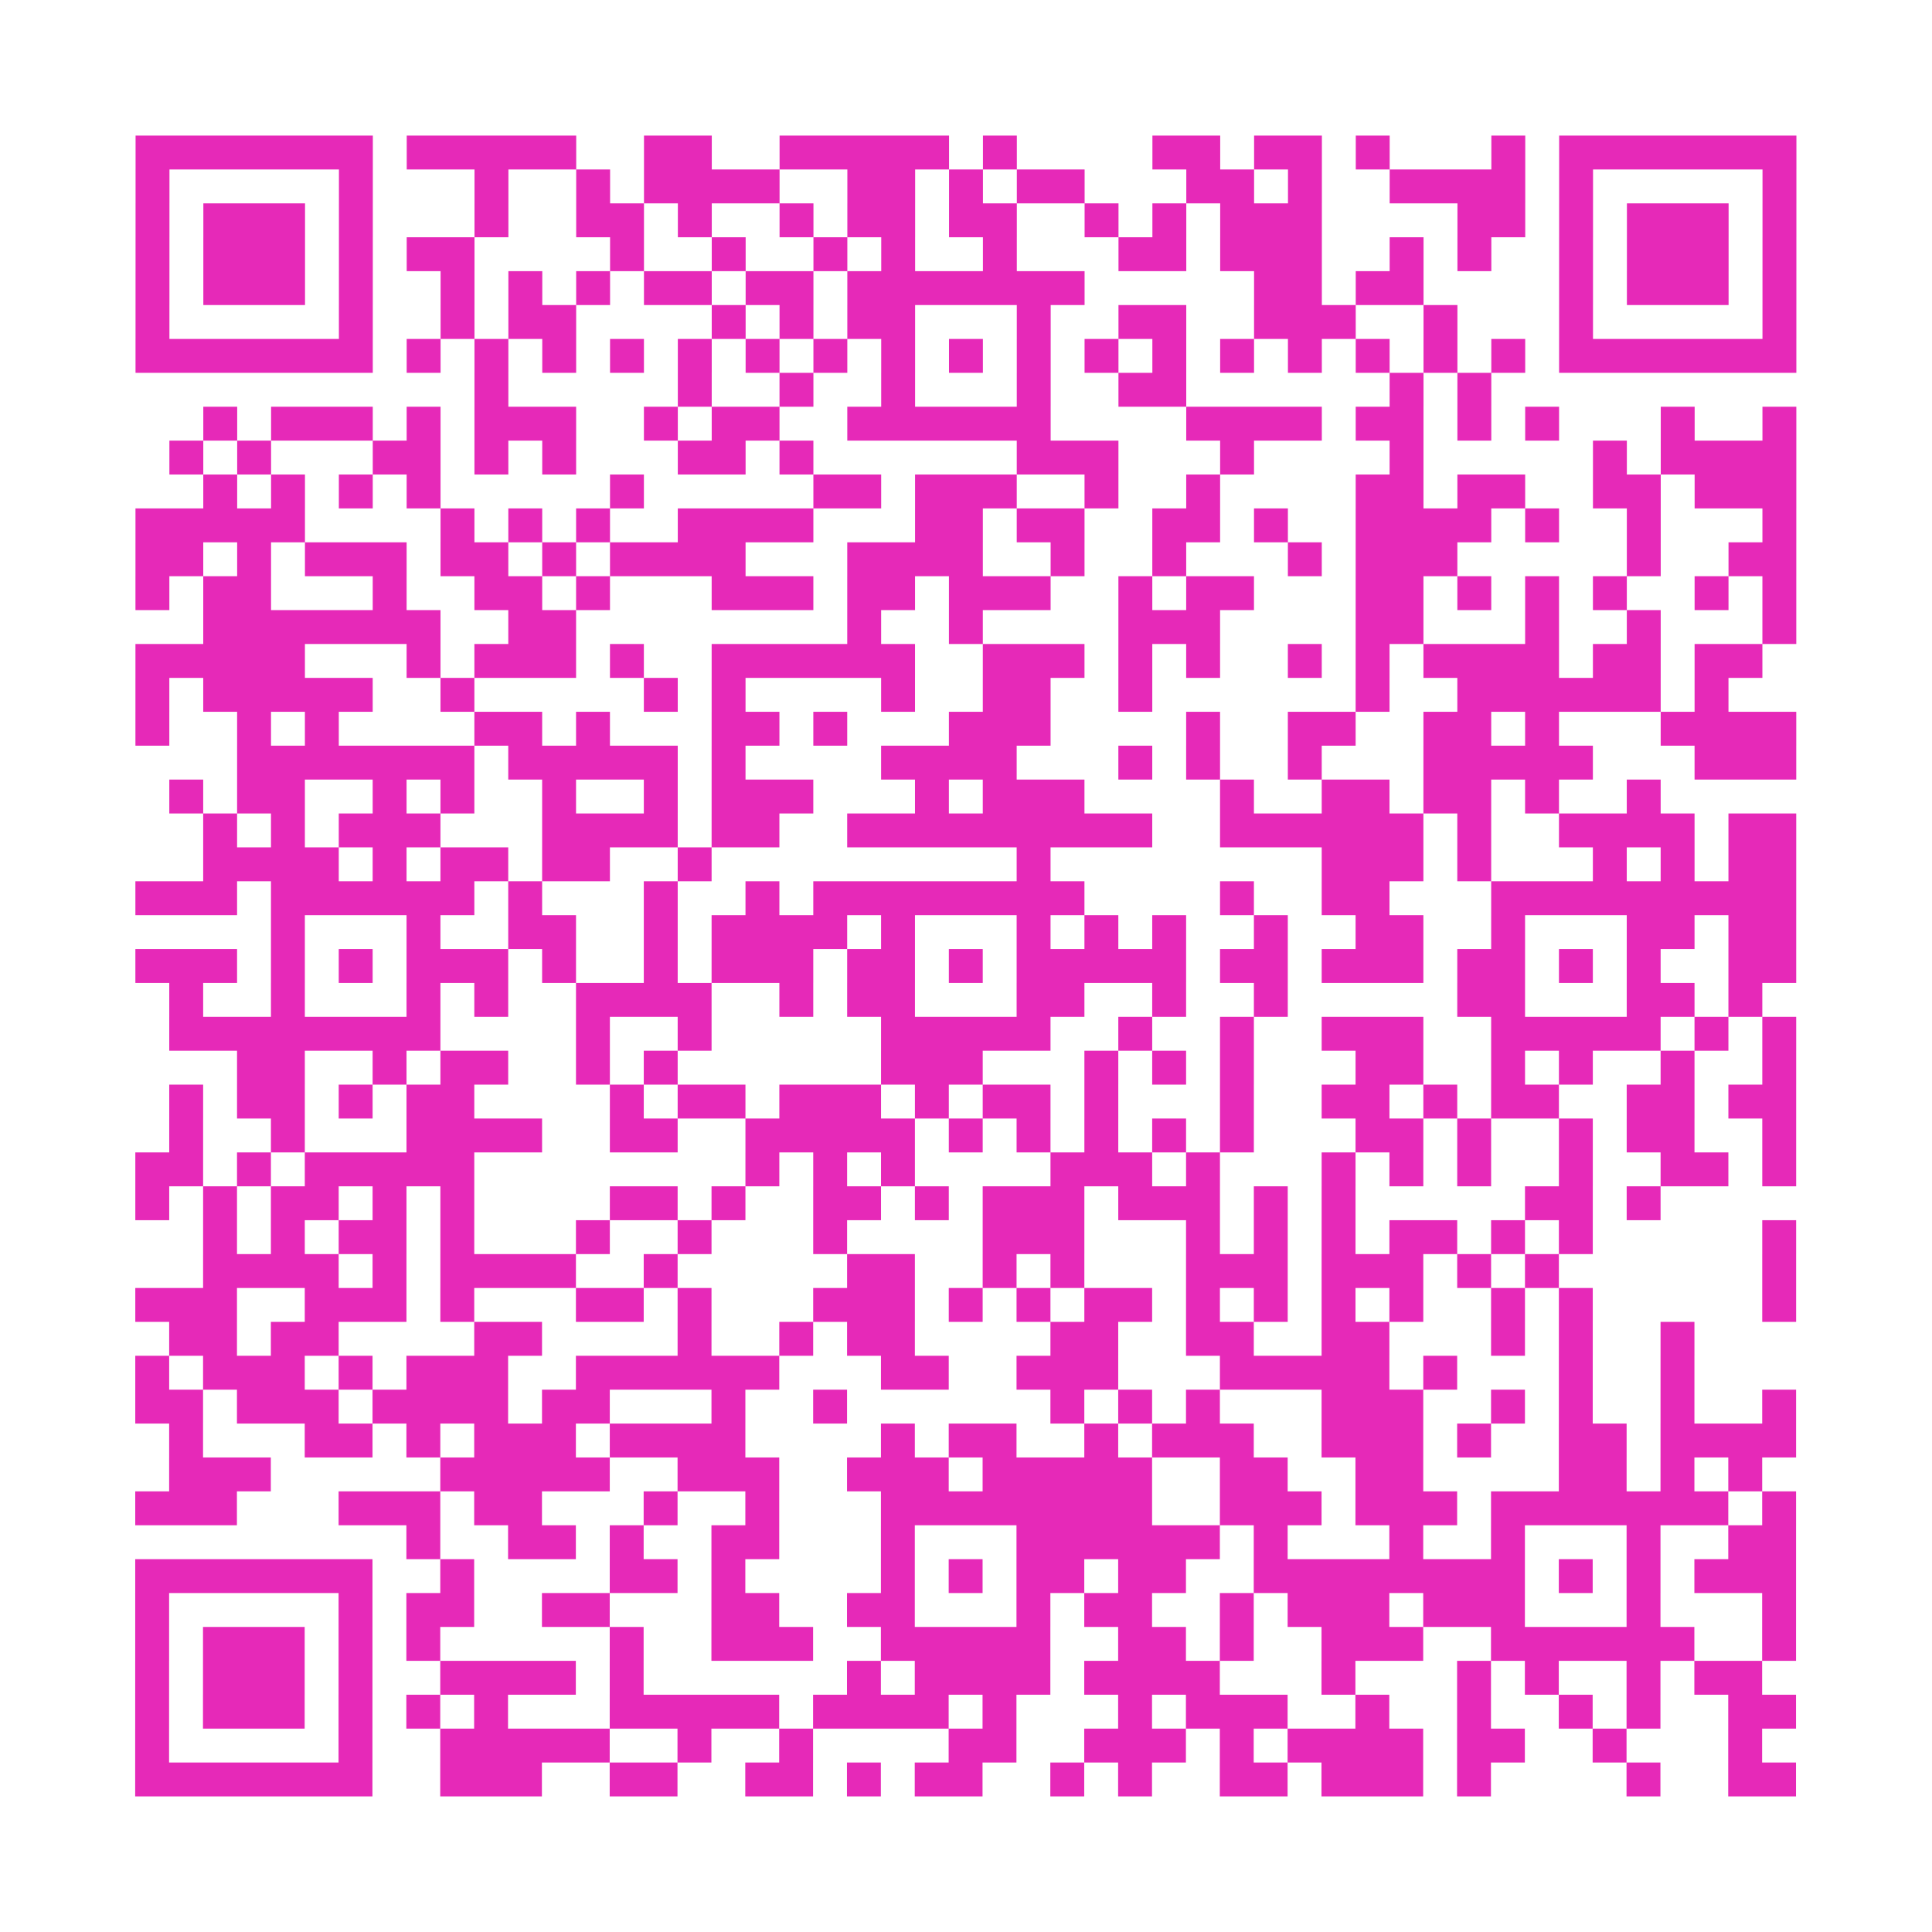 <?xml version="1.0" encoding="UTF-8"?>
<svg xmlns="http://www.w3.org/2000/svg" height="456" width="456" class="pyqrcode"><path transform="scale(8)" stroke="#E629B8" class="pyqrline" d="M4 4.5h7m1 0h5m2 0h2m2 0h5m1 0h1m4 0h2m1 0h2m1 0h1m3 0h1m1 0h7m-49 1h1m5 0h1m3 0h1m2 0h1m1 0h4m2 0h2m1 0h1m1 0h2m3 0h2m1 0h1m2 0h4m1 0h1m5 0h1m-49 1h1m1 0h3m1 0h1m3 0h1m2 0h2m1 0h1m2 0h1m1 0h2m1 0h2m2 0h1m1 0h1m1 0h3m4 0h2m1 0h1m1 0h3m1 0h1m-49 1h1m1 0h3m1 0h1m1 0h2m4 0h1m2 0h1m2 0h1m1 0h1m2 0h1m3 0h2m1 0h3m2 0h1m1 0h1m2 0h1m1 0h3m1 0h1m-49 1h1m1 0h3m1 0h1m2 0h1m1 0h1m1 0h1m1 0h2m1 0h2m1 0h7m5 0h2m1 0h2m4 0h1m1 0h3m1 0h1m-49 1h1m5 0h1m2 0h1m1 0h2m4 0h1m1 0h1m1 0h2m3 0h1m2 0h2m2 0h3m2 0h1m3 0h1m5 0h1m-49 1h7m1 0h1m1 0h1m1 0h1m1 0h1m1 0h1m1 0h1m1 0h1m1 0h1m1 0h1m1 0h1m1 0h1m1 0h1m1 0h1m1 0h1m1 0h1m1 0h1m1 0h1m1 0h7m-39 1h1m5 0h1m2 0h1m2 0h1m3 0h1m2 0h2m6 0h1m1 0h1m-38 1h1m1 0h3m1 0h1m1 0h3m2 0h1m1 0h2m2 0h6m4 0h4m1 0h2m1 0h1m1 0h1m3 0h1m2 0h1m-48 1h1m1 0h1m3 0h2m1 0h1m1 0h1m3 0h2m1 0h1m6 0h3m3 0h1m4 0h1m5 0h1m1 0h4m-47 1h1m1 0h1m1 0h1m1 0h1m5 0h1m5 0h2m1 0h3m2 0h1m2 0h1m4 0h2m1 0h2m2 0h2m1 0h3m-49 1h5m4 0h1m1 0h1m1 0h1m2 0h4m3 0h2m1 0h2m2 0h2m1 0h1m2 0h4m1 0h1m2 0h1m3 0h1m-49 1h2m1 0h1m1 0h3m1 0h2m1 0h1m1 0h4m3 0h4m2 0h1m2 0h1m3 0h1m1 0h3m5 0h1m2 0h2m-49 1h1m1 0h2m3 0h1m2 0h2m1 0h1m3 0h3m1 0h2m1 0h3m2 0h1m1 0h2m3 0h2m1 0h1m1 0h1m1 0h1m2 0h1m1 0h1m-47 1h7m2 0h2m8 0h1m2 0h1m4 0h3m4 0h2m3 0h1m2 0h1m3 0h1m-49 1h5m3 0h1m1 0h3m1 0h1m2 0h6m2 0h3m1 0h1m1 0h1m2 0h1m1 0h1m1 0h4m1 0h2m1 0h2m-48 1h1m1 0h5m2 0h1m5 0h1m1 0h1m4 0h1m2 0h2m2 0h1m6 0h1m2 0h6m1 0h1m-47 1h1m2 0h1m1 0h1m4 0h2m1 0h1m3 0h2m1 0h1m3 0h3m4 0h1m2 0h2m2 0h2m1 0h1m3 0h4m-46 1h7m1 0h5m1 0h1m4 0h4m3 0h1m1 0h1m2 0h1m3 0h5m3 0h3m-48 1h1m1 0h2m2 0h1m1 0h1m2 0h1m2 0h1m1 0h3m3 0h1m1 0h3m4 0h1m2 0h2m1 0h2m1 0h1m2 0h1m-43 1h1m1 0h1m1 0h3m3 0h4m1 0h2m2 0h9m2 0h6m1 0h1m2 0h4m1 0h2m-47 1h4m1 0h1m1 0h2m1 0h2m2 0h1m9 0h1m8 0h3m1 0h1m3 0h1m1 0h1m1 0h2m-49 1h3m1 0h6m1 0h1m3 0h1m2 0h1m1 0h8m4 0h1m2 0h2m3 0h9m-45 1h1m3 0h1m2 0h2m2 0h1m1 0h4m1 0h1m3 0h1m1 0h1m1 0h1m2 0h1m2 0h2m2 0h1m3 0h2m1 0h2m-49 1h3m1 0h1m1 0h1m1 0h3m1 0h1m2 0h1m1 0h3m1 0h2m1 0h1m1 0h5m1 0h2m1 0h3m1 0h2m1 0h1m1 0h1m2 0h2m-48 1h1m2 0h1m3 0h1m1 0h1m2 0h4m2 0h1m1 0h2m3 0h2m2 0h1m2 0h1m5 0h2m3 0h2m1 0h1m-47 1h8m4 0h1m2 0h1m5 0h5m2 0h1m2 0h1m2 0h3m2 0h5m1 0h1m1 0h1m-46 1h2m2 0h1m1 0h2m2 0h1m1 0h1m6 0h3m3 0h1m1 0h1m1 0h1m3 0h2m2 0h1m1 0h1m2 0h1m2 0h1m-48 1h1m1 0h2m1 0h1m1 0h2m4 0h1m1 0h2m1 0h3m1 0h1m1 0h2m1 0h1m3 0h1m2 0h2m1 0h1m1 0h2m2 0h2m1 0h2m-48 1h1m2 0h1m3 0h4m2 0h2m2 0h5m1 0h1m1 0h1m1 0h1m1 0h1m1 0h1m3 0h2m1 0h1m2 0h1m1 0h2m2 0h1m-49 1h2m1 0h1m1 0h5m8 0h1m1 0h1m1 0h1m4 0h3m1 0h1m3 0h1m1 0h1m1 0h1m2 0h1m2 0h2m1 0h1m-49 1h1m1 0h1m1 0h2m1 0h1m1 0h1m4 0h2m1 0h1m2 0h2m1 0h1m1 0h3m1 0h3m1 0h1m1 0h1m5 0h2m1 0h1m-43 1h1m1 0h1m1 0h2m1 0h1m3 0h1m2 0h1m3 0h1m4 0h3m3 0h1m1 0h1m1 0h1m1 0h2m1 0h1m1 0h1m5 0h1m-47 1h4m1 0h1m1 0h4m2 0h1m5 0h2m2 0h1m1 0h1m3 0h3m1 0h3m1 0h1m1 0h1m6 0h1m-49 1h3m2 0h3m1 0h1m3 0h2m1 0h1m3 0h3m1 0h1m1 0h1m1 0h2m1 0h1m1 0h1m1 0h1m1 0h1m2 0h1m1 0h1m5 0h1m-48 1h2m1 0h2m4 0h2m4 0h1m2 0h1m1 0h2m4 0h2m2 0h2m2 0h2m3 0h1m1 0h1m2 0h1m-46 1h1m1 0h3m1 0h1m1 0h3m2 0h6m3 0h2m2 0h3m3 0h5m1 0h1m3 0h1m2 0h1m-46 1h2m1 0h3m1 0h4m1 0h2m3 0h1m2 0h1m6 0h1m1 0h1m1 0h1m3 0h3m2 0h1m1 0h1m2 0h1m2 0h1m-48 1h1m3 0h2m1 0h1m1 0h3m1 0h4m4 0h1m1 0h2m2 0h1m1 0h3m2 0h3m1 0h1m2 0h2m1 0h4m-48 1h3m5 0h5m2 0h3m2 0h3m1 0h5m2 0h2m2 0h2m4 0h2m1 0h1m1 0h1m-48 1h3m3 0h3m1 0h2m3 0h1m2 0h1m3 0h8m2 0h3m1 0h3m1 0h7m1 0h1m-41 1h1m2 0h2m1 0h1m2 0h2m3 0h1m3 0h6m1 0h1m3 0h1m2 0h1m3 0h1m2 0h2m-49 1h7m2 0h1m4 0h2m1 0h1m4 0h1m1 0h1m1 0h2m1 0h2m2 0h8m1 0h1m1 0h1m1 0h3m-49 1h1m5 0h1m1 0h2m2 0h2m3 0h2m2 0h2m3 0h1m1 0h2m2 0h1m1 0h3m1 0h3m3 0h1m3 0h1m-49 1h1m1 0h3m1 0h1m1 0h1m5 0h1m2 0h3m2 0h5m2 0h2m1 0h1m2 0h3m2 0h6m2 0h1m-49 1h1m1 0h3m1 0h1m2 0h4m1 0h1m6 0h1m1 0h4m1 0h4m3 0h1m3 0h1m1 0h1m2 0h1m1 0h2m-48 1h1m1 0h3m1 0h1m1 0h1m1 0h1m3 0h5m1 0h4m1 0h1m3 0h1m1 0h3m2 0h1m2 0h1m2 0h1m1 0h1m2 0h2m-49 1h1m5 0h1m2 0h5m2 0h1m2 0h1m4 0h2m2 0h3m1 0h1m1 0h4m1 0h2m2 0h1m3 0h1m-48 1h7m2 0h3m2 0h2m2 0h2m1 0h1m1 0h2m2 0h1m1 0h1m2 0h2m1 0h3m1 0h1m4 0h1m2 0h2"/></svg>